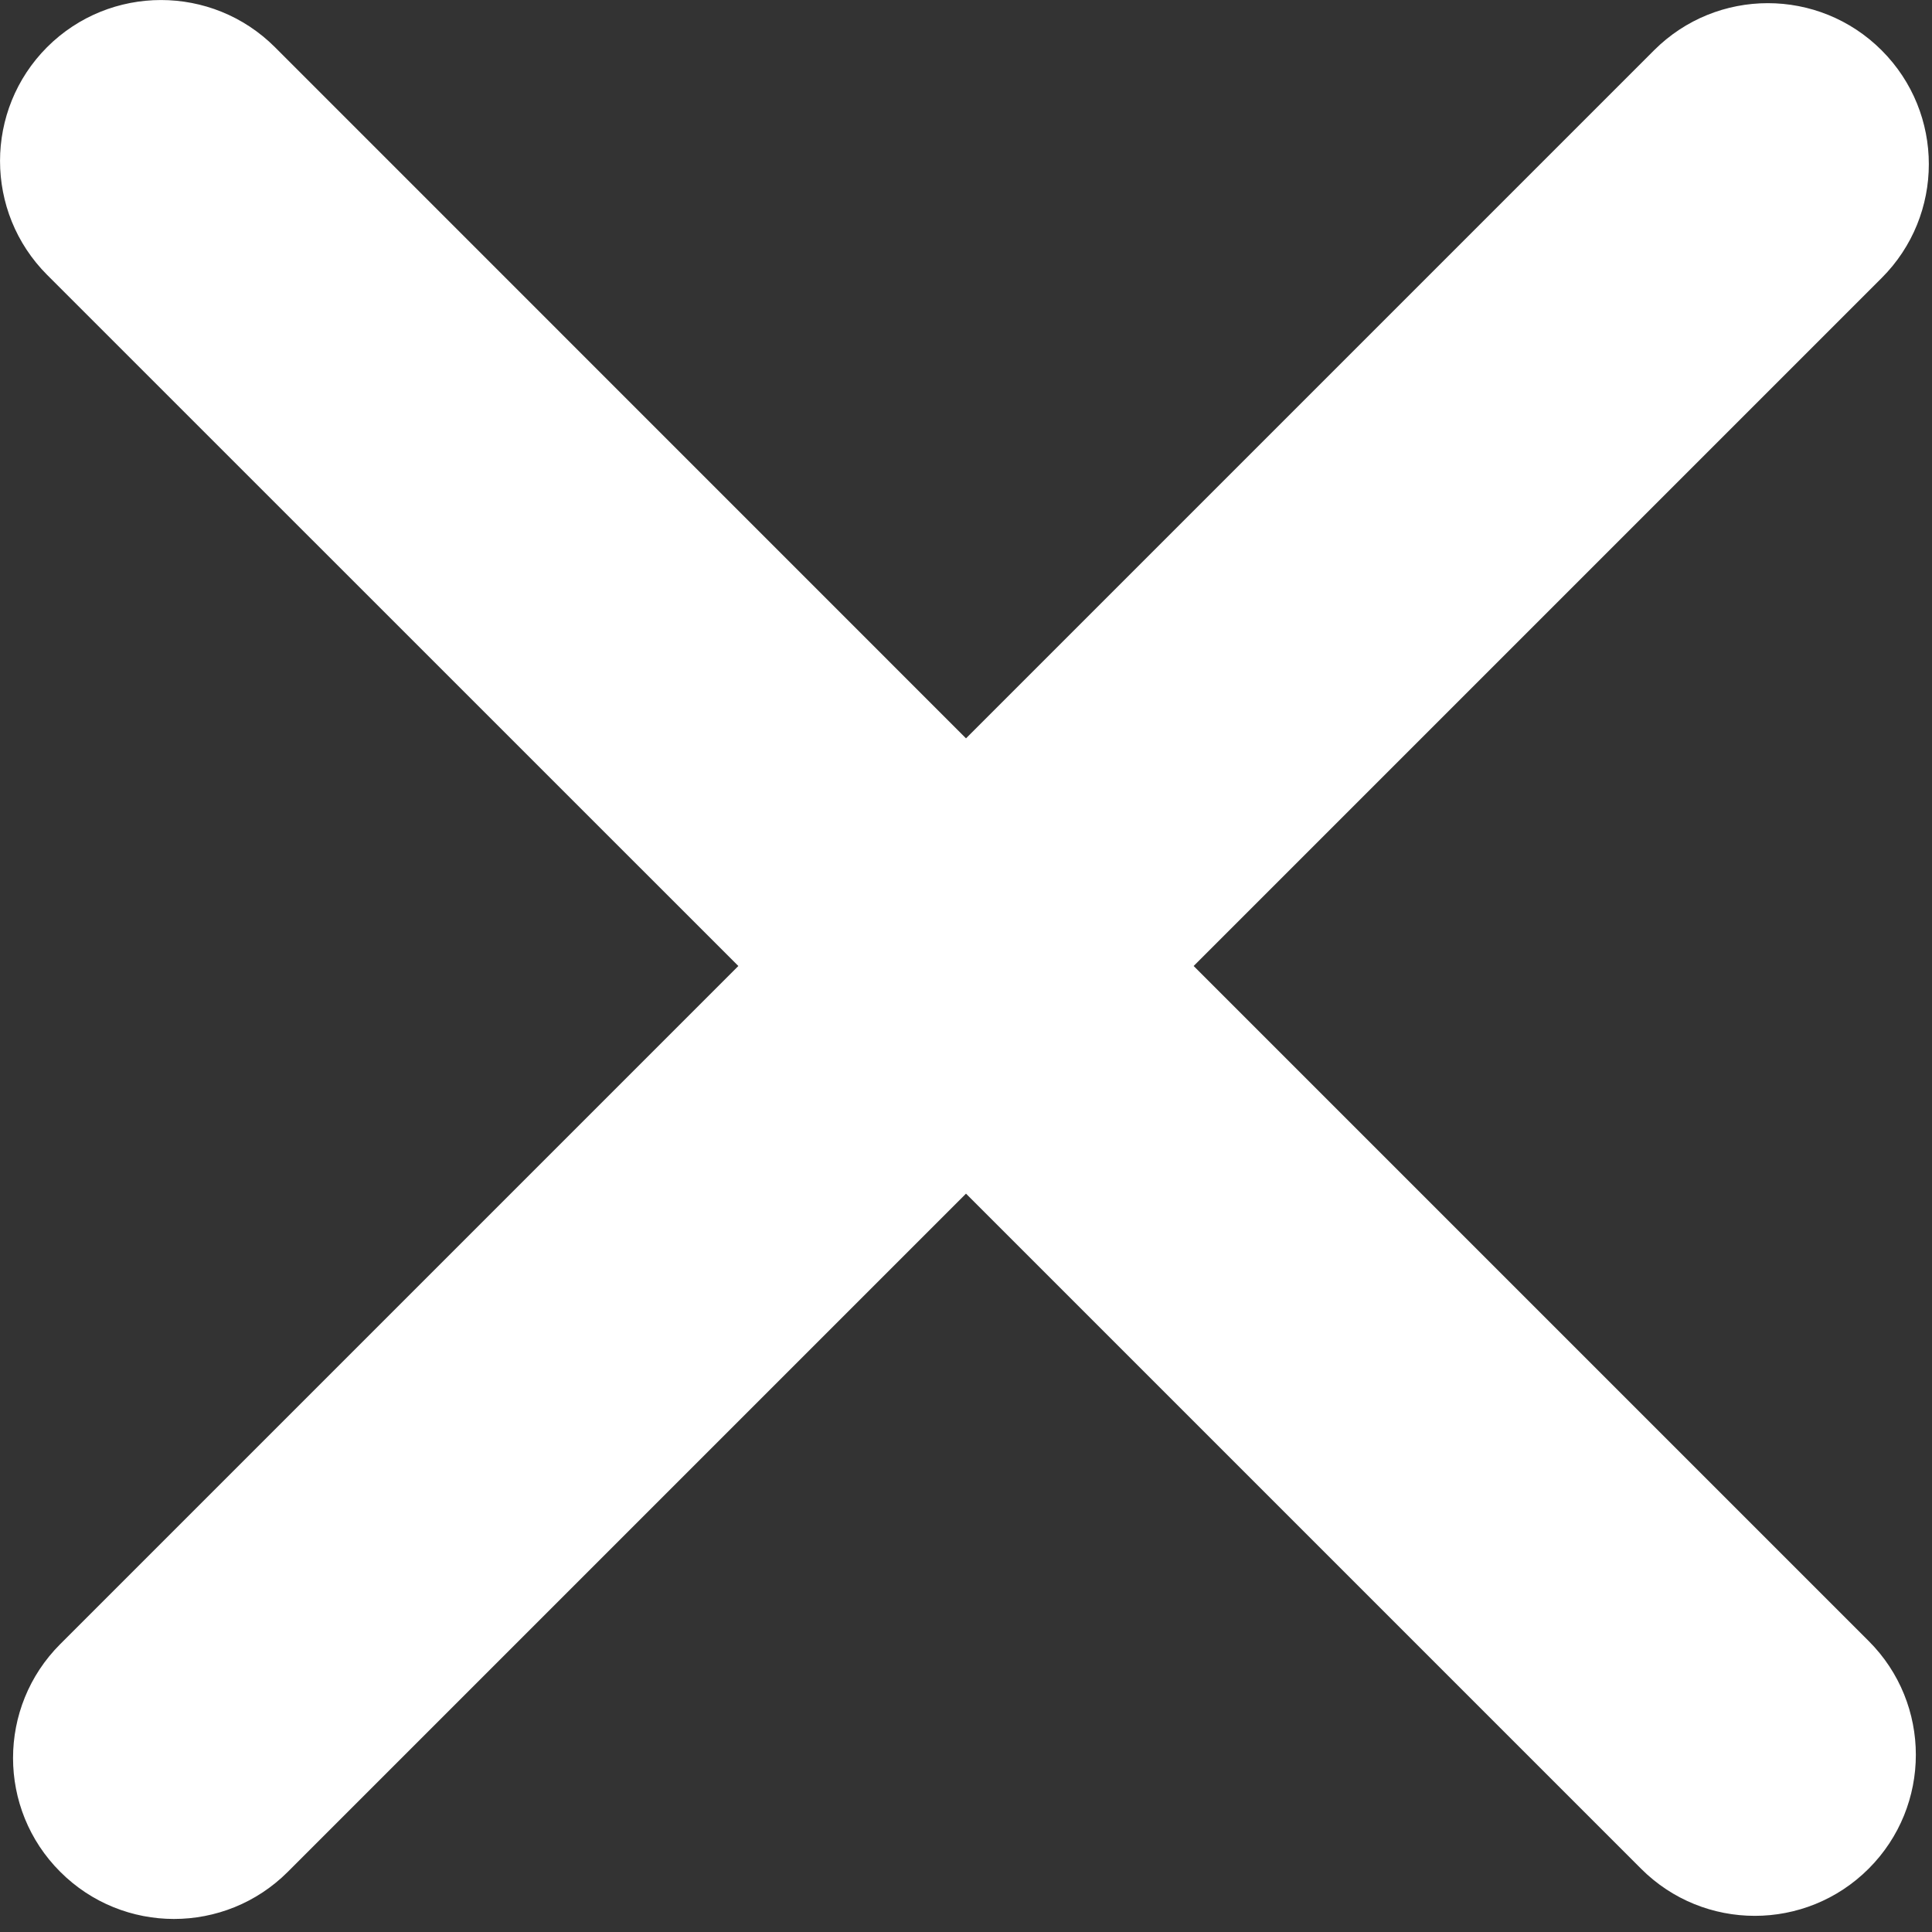 <svg width="18" height="18" viewBox="0 0 18 18" fill="none" xmlns="http://www.w3.org/2000/svg">
<rect x="0" y="0" width="18" height="18" fill="#333333" stroke="none"/>
<path fill-rule="evenodd" clip-rule="evenodd" d="M2.561 0.439C1.975 -0.146 1.025 -0.146 0.439 0.439C-0.146 1.025 -0.146 1.975 0.439 2.561L6.879 9L0.561 15.318C-0.025 15.904 -0.025 16.854 0.561 17.439C1.146 18.025 2.096 18.025 2.682 17.439L9 11.121L15.289 17.41C15.874 17.996 16.824 17.996 17.41 17.41C17.996 16.824 17.996 15.874 17.41 15.289L11.121 9L17.531 2.59C18.117 2.004 18.117 1.055 17.531 0.469C16.945 -0.117 15.996 -0.117 15.41 0.469L9 6.879L2.561 0.439Z" fill="white"/>
</svg>

